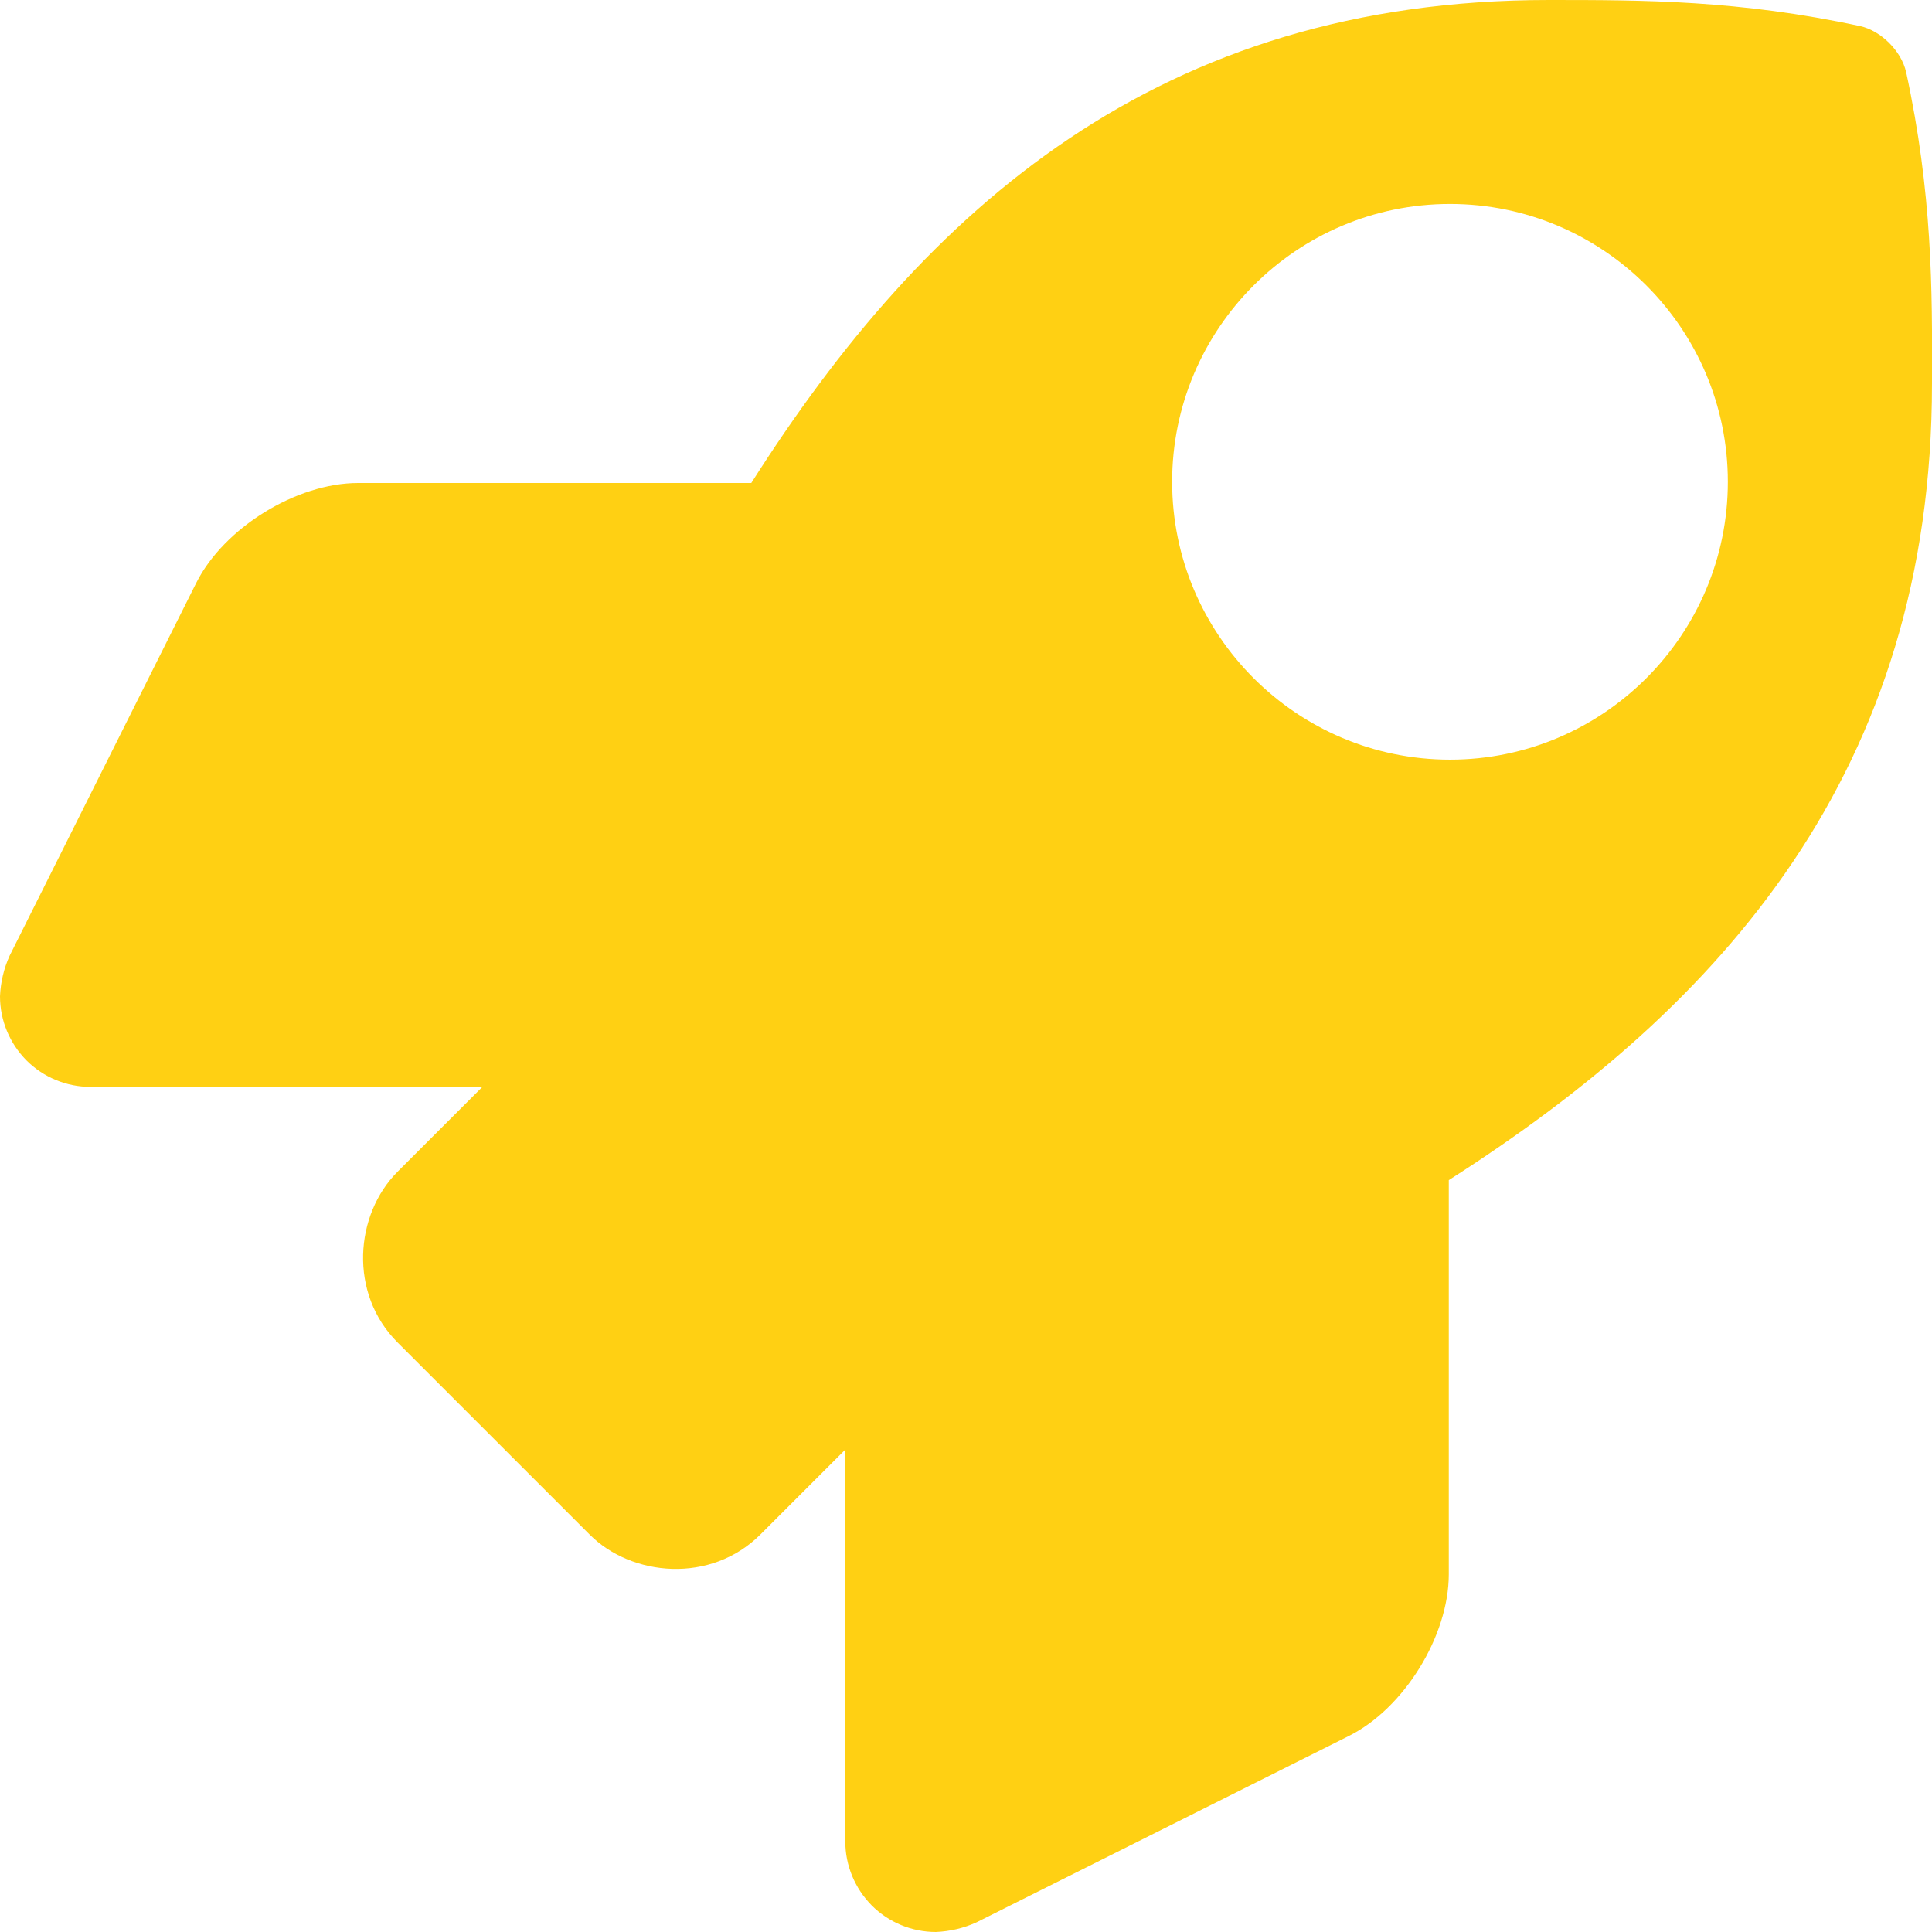 <?xml version="1.0" encoding="UTF-8"?> <svg xmlns="http://www.w3.org/2000/svg" id="Layer_2" data-name="Layer 2" viewBox="0 0 97 97"><defs><style> .cls-1 { fill: #ffd013; } </style></defs><g id="Layer_97" data-name="Layer 97"><path class="cls-1" d="M95.7,3.62c-.23-1.05-1.26-2.08-2.31-2.31-6.1-1.31-10.88-1.31-15.63-1.31-19.56,0-31.29,10.46-40.04,24.25h-19.74c-3.1,0-6.74,2.25-8.13,5.02L.48,47.99c-.29.64-.45,1.33-.48,2.03,0,1.21.48,2.36,1.33,3.22.85.85,2.01,1.33,3.22,1.33h19.67l-4.26,4.26c-2.15,2.15-2.46,6.11,0,8.57l9.64,9.64c2.11,2.12,6.09,2.49,8.58,0l4.26-4.26v19.67c0,1.21.48,2.36,1.33,3.22.85.85,2.01,1.33,3.22,1.33.7-.03,1.39-.19,2.03-.48l18.7-9.36c2.77-1.38,5.02-5.02,5.02-8.12v-19.79c13.75-8.77,24.26-20.54,24.26-39.99.02-4.77.02-9.55-1.3-15.65ZM72.8,38.14c-7.69,0-13.95-6.26-13.95-13.95s6.26-13.95,13.95-13.95,13.95,6.26,13.95,13.95-6.26,13.95-13.95,13.95Z"></path></g></svg> 